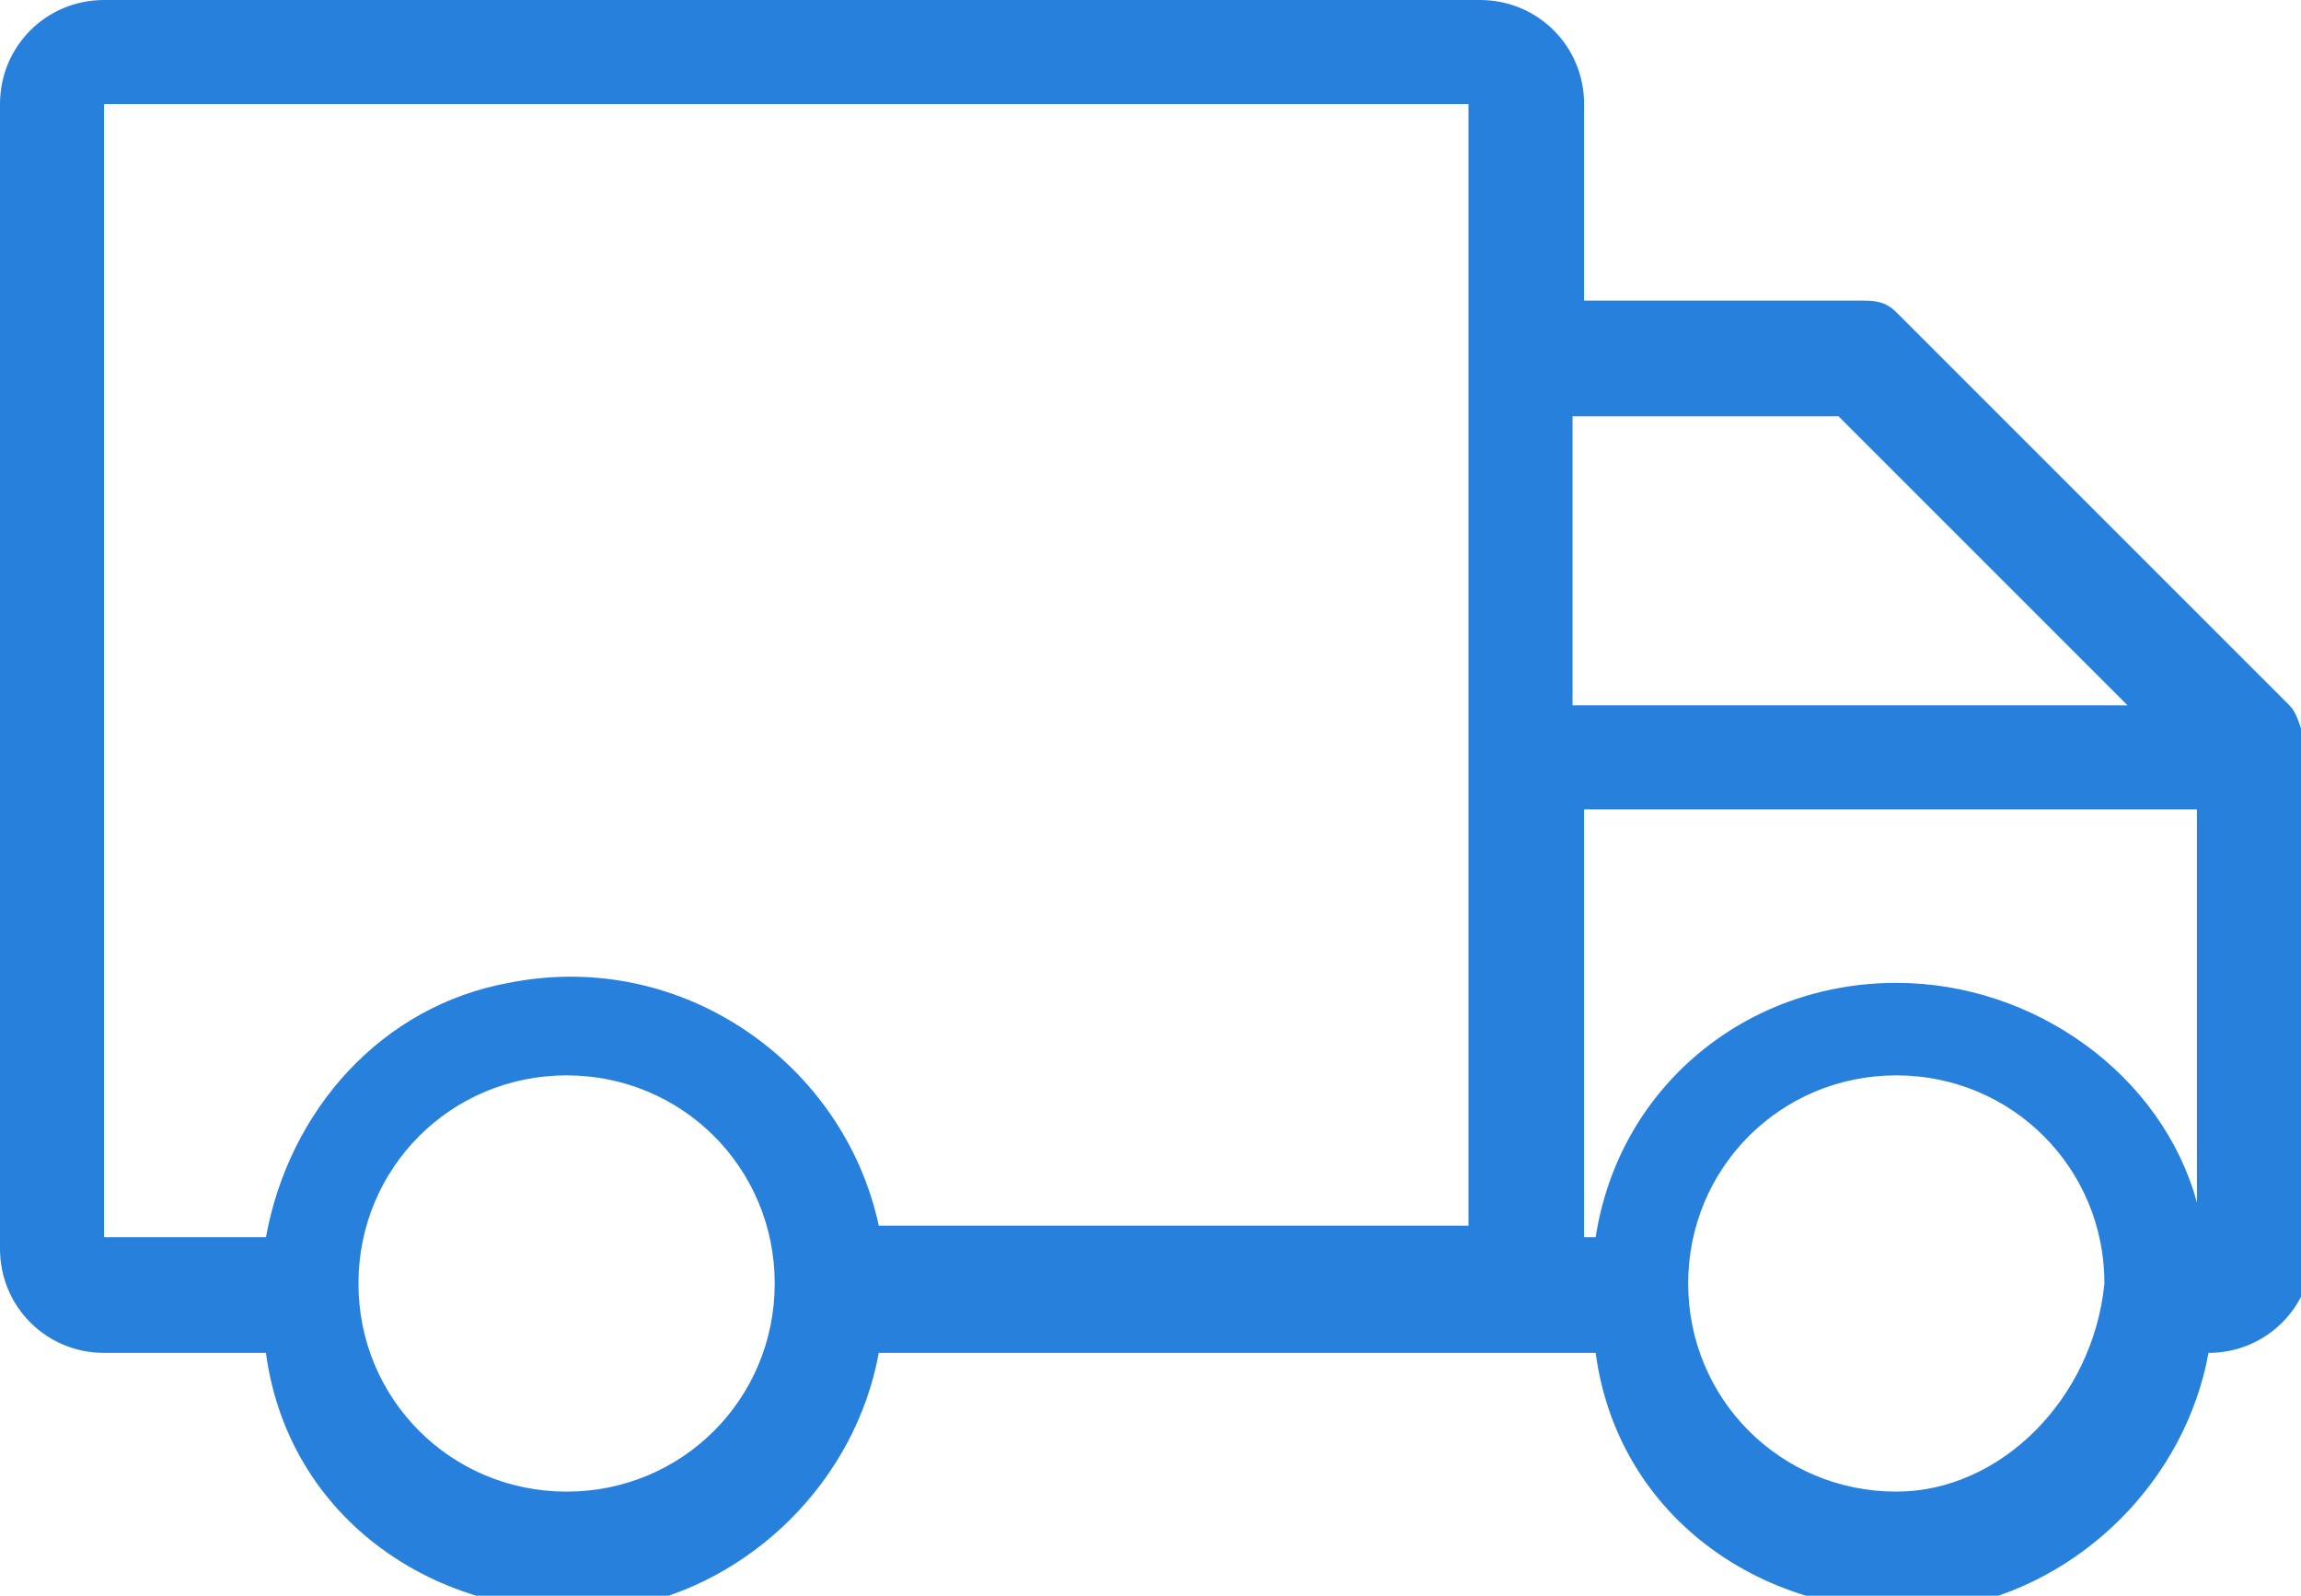 <?xml version="1.0" encoding="utf-8"?>
<!-- Generator: Adobe Illustrator 24.3.0, SVG Export Plug-In . SVG Version: 6.00 Build 0)  -->
<svg version="1.1" id="Capa_1" xmlns="http://www.w3.org/2000/svg" xmlns:xlink="http://www.w3.org/1999/xlink" x="0px" y="0px"
	 viewBox="0 0 19.9 13.8" style="enable-background:new 0 0 19.9 13.8;" xml:space="preserve">
<style type="text/css">
	.st0{fill:#2780DC;}
</style>
<path id="Path_220" class="st0" d="M19.8,6.1l-3.4-3.4c-0.1-0.1-0.2-0.1-0.3-0.1h-2.4V0.9c0-0.5-0.4-0.9-0.9-0.9H0.9
	C0.4,0,0,0.4,0,0.9v9.9c0,0.5,0.4,0.9,0.9,0.9h1.4c0.2,1.5,1.6,2.4,3.1,2.2c1.1-0.2,2-1.1,2.2-2.2h6.2c0.2,1.5,1.6,2.4,3.1,2.2
	c1.1-0.2,2-1.1,2.2-2.2h0c0.5,0,0.9-0.4,0.9-0.9V6.5C19.9,6.4,19.9,6.2,19.8,6.1z M15.9,3.6l2.5,2.5h-4.8V3.6H15.9z M2.3,10.7H0.9
	V0.9h11.8v9.7H7.6C7.3,9.2,5.9,8.2,4.4,8.5C3.3,8.7,2.5,9.6,2.3,10.7L2.3,10.7z M4.9,12.9c-1,0-1.8-0.8-1.8-1.8c0-1,0.8-1.8,1.8-1.8
	s1.8,0.8,1.8,1.8l0,0C6.7,12.1,5.9,12.9,4.9,12.9z M16.4,12.9c-1,0-1.8-0.8-1.8-1.8c0-1,0.8-1.8,1.8-1.8c1,0,1.8,0.8,1.8,1.8l0,0
	C18.1,12.1,17.3,12.9,16.4,12.9z M16.4,8.5c-1.3,0-2.4,0.9-2.6,2.2h-0.1V7H19v3.4C18.7,9.3,17.6,8.5,16.4,8.5z"/>
</svg>
